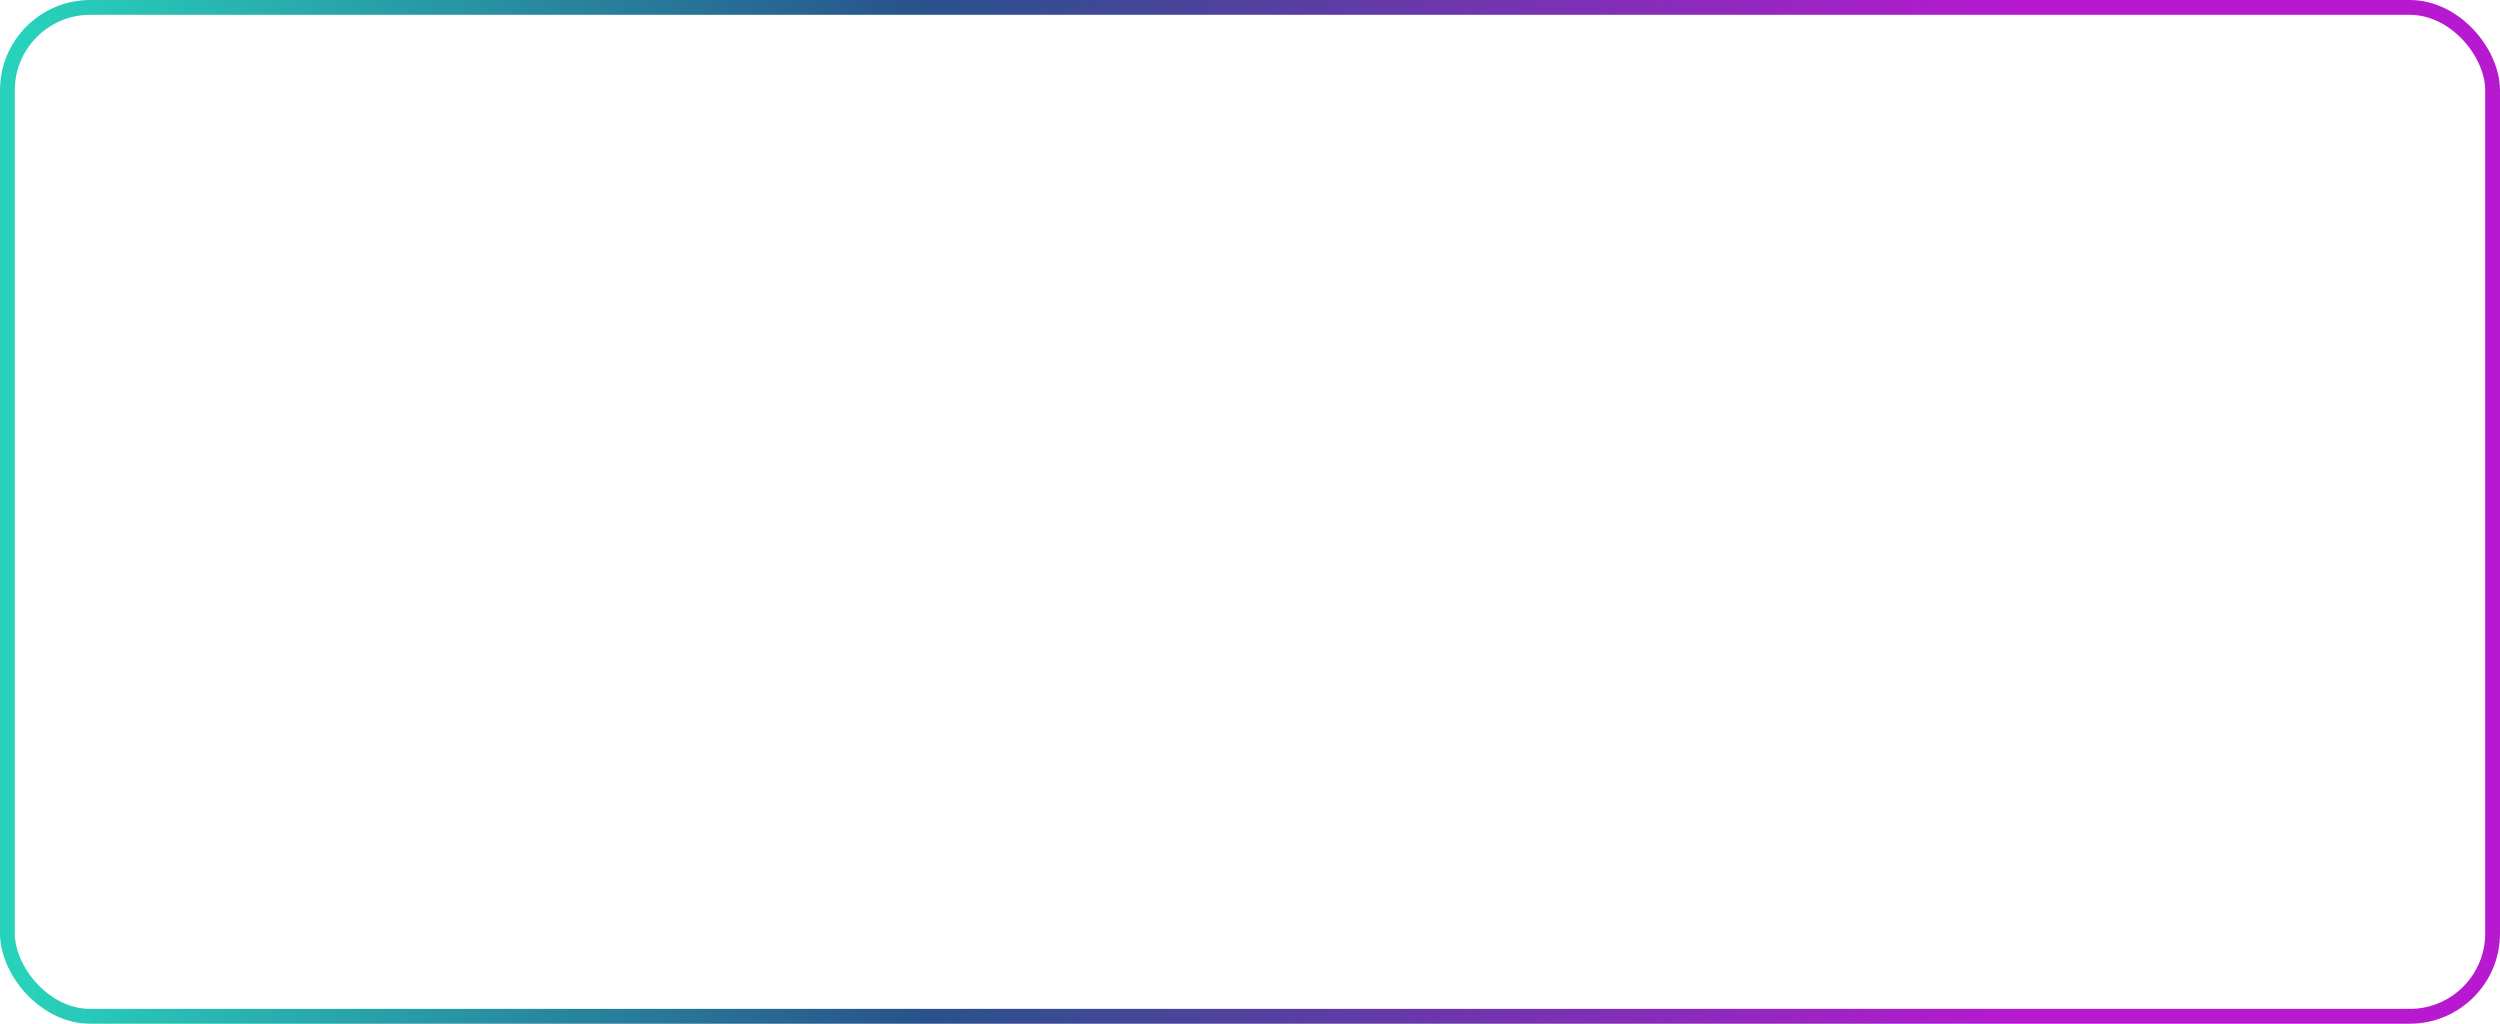 <?xml version="1.0" encoding="UTF-8"?> <svg xmlns="http://www.w3.org/2000/svg" width="1856" height="760" viewBox="0 0 1856 760" fill="none"> <rect x="5.5" y="5.5" width="1845" height="749" rx="61.5" stroke="url(#paint0_linear)" stroke-width="11"></rect> <defs> <linearGradient id="paint0_linear" x1="1501.04" y1="760" x2="23.664" y2="760" gradientUnits="userSpaceOnUse"> <stop stop-color="#B719D0"></stop> <stop offset="0.552" stop-color="#28528B"></stop> <stop offset="1" stop-color="#28D1BB"></stop> </linearGradient> </defs> </svg> 